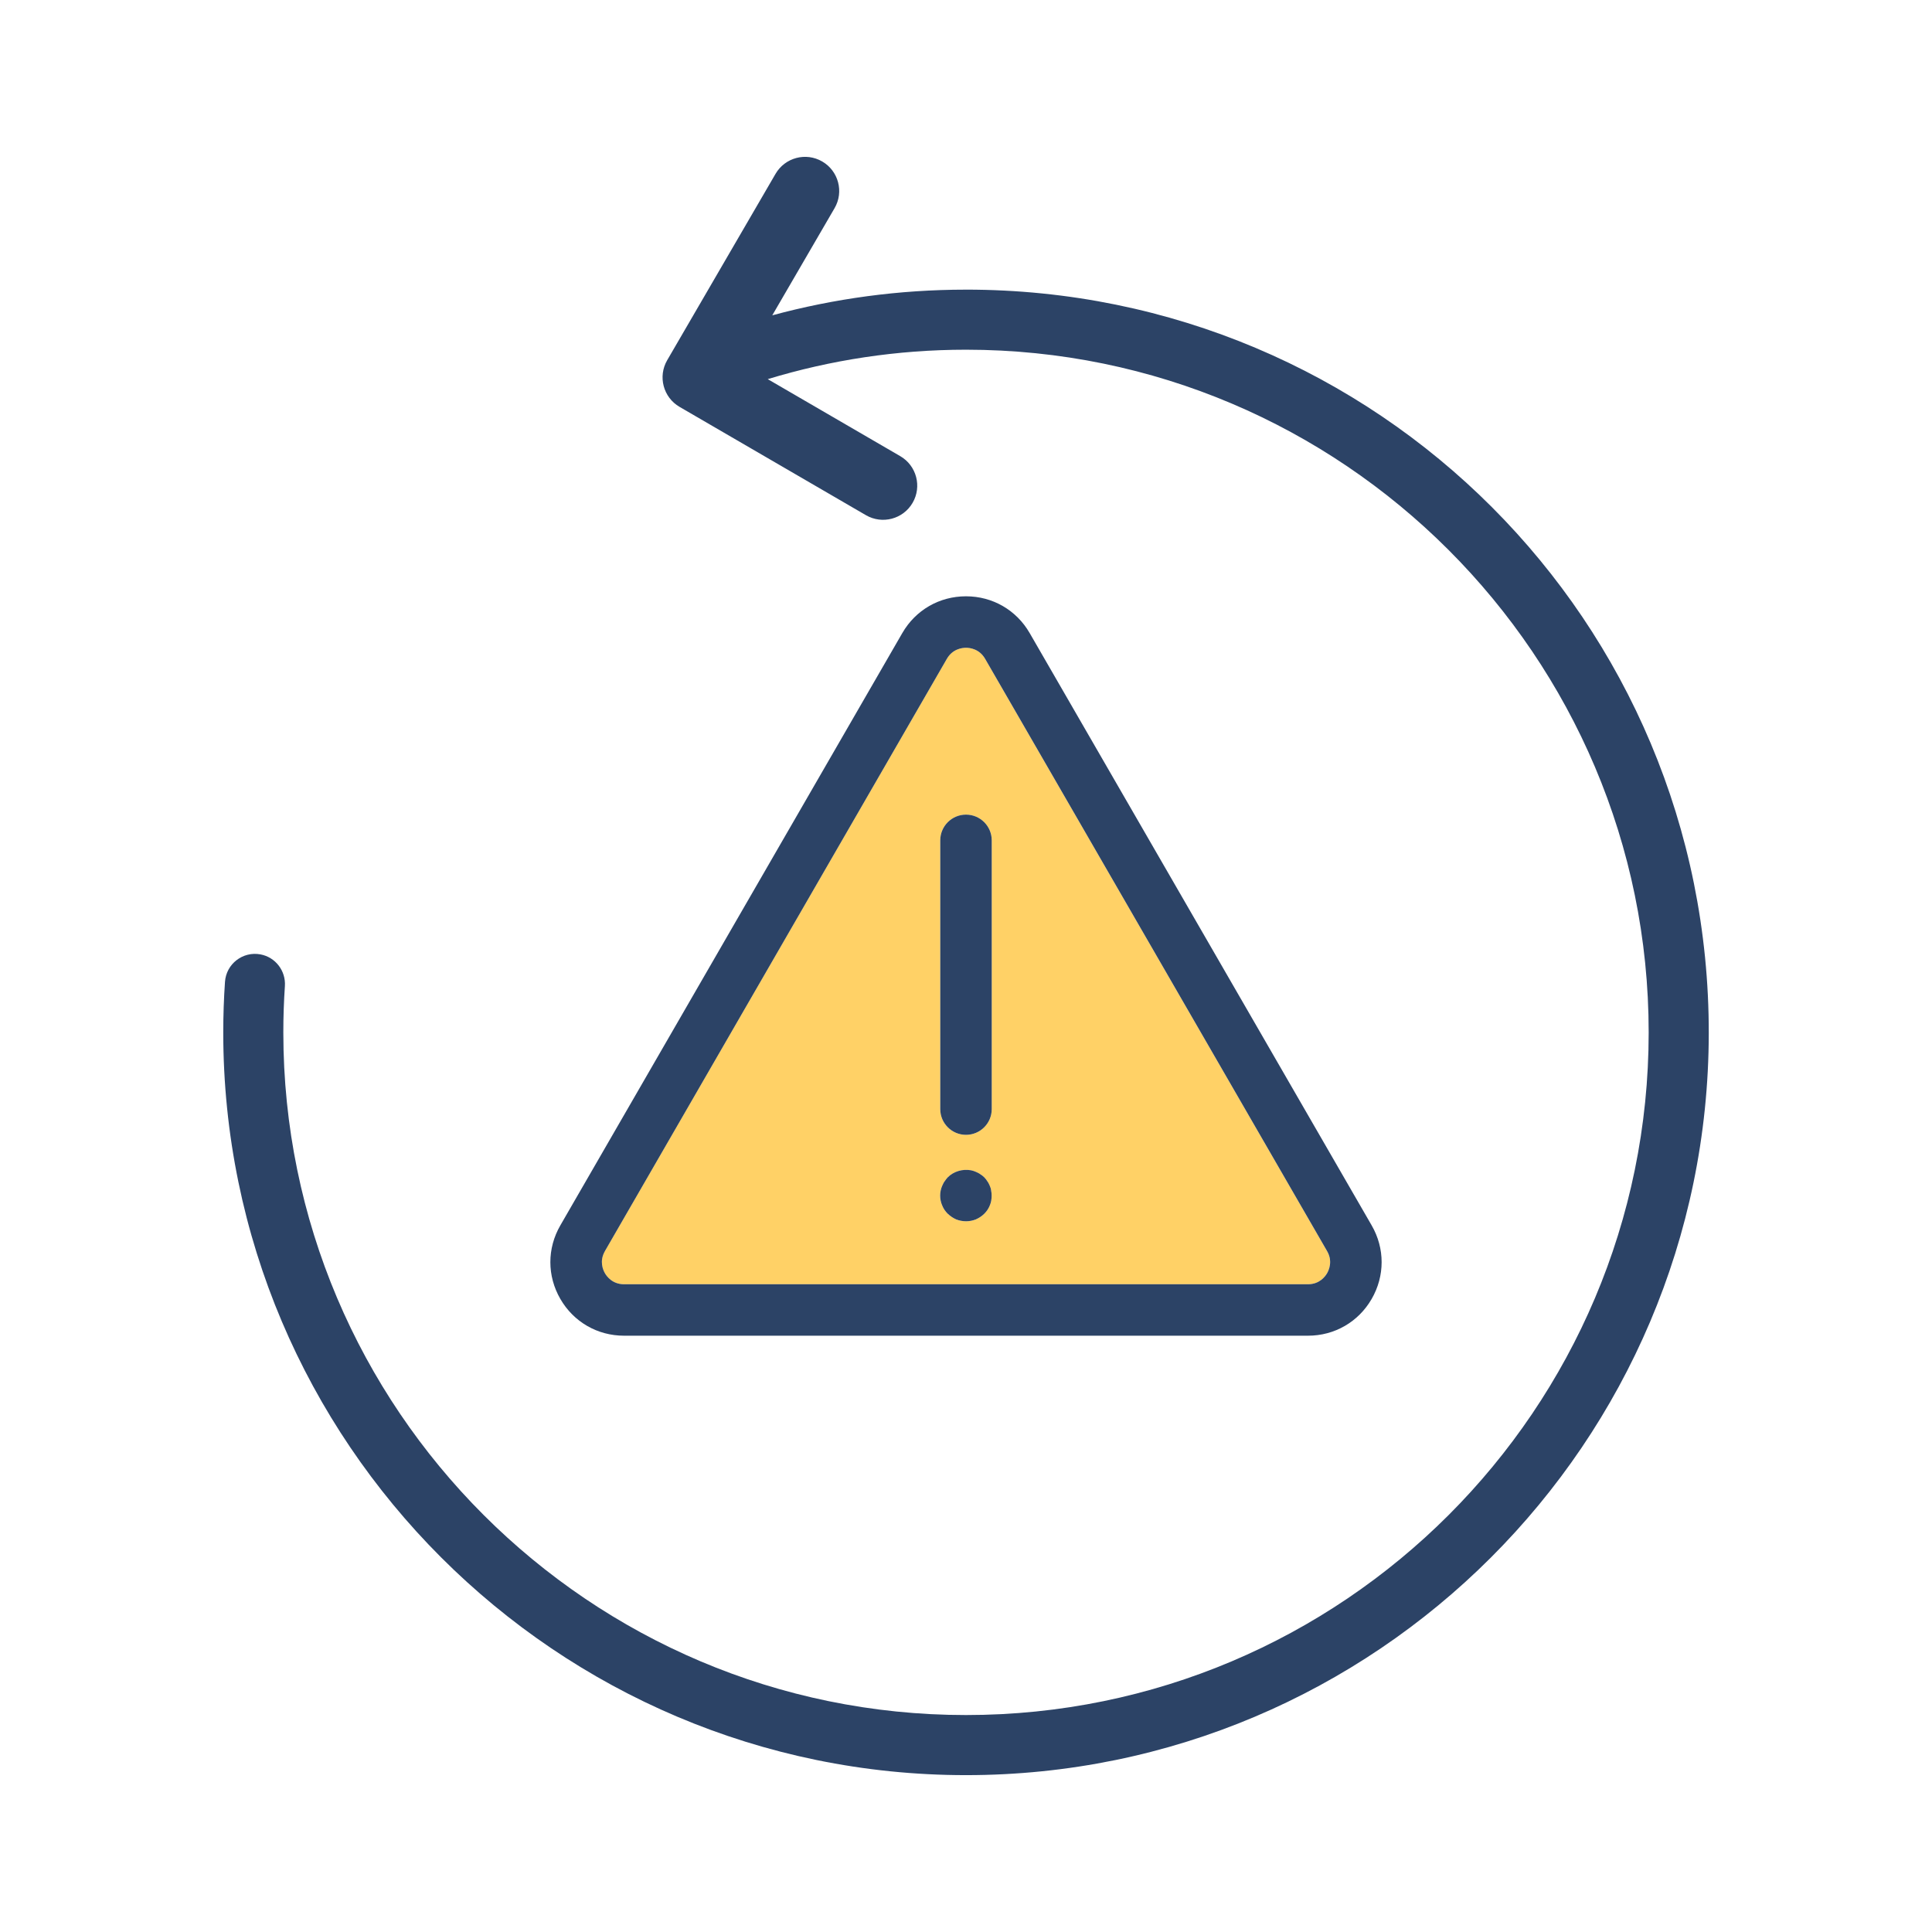 <?xml version="1.0" encoding="UTF-8"?>
<svg xmlns="http://www.w3.org/2000/svg" id="Layer_2" data-name="Layer 2" viewBox="0 0 1024 1024">
  <defs>
    <style>
      .cls-1 {
        fill: none;
      }

      .cls-2 {
        fill: #2c4366;
      }

      .cls-3 {
        fill: #ffd166;
      }
    </style>
  </defs>
  <g id="Layer_1-2" data-name="Layer 1">
    <g>
      <g>
        <path class="cls-3" d="M330.74,680.67h362.51c6.1,0,9.12-4.09,10.13-5.85,1.02-1.76,3.05-6.42,0-11.71l-181.26-313.94c-3.05-5.28-8.11-5.85-10.13-5.85s-7.09.57-10.14,5.85l-181.25,313.94c-3.05,5.28-1.02,9.95,0,11.71,1.01,1.76,4.03,5.85,10.13,5.85ZM498.36,445.41c0-7.53,6.11-13.64,13.64-13.64s13.64,6.11,13.64,13.64v142.43c0,7.53-6.11,13.64-13.64,13.64s-13.64-6.11-13.64-13.64v-142.43ZM498.58,631.03c.19-.92.45-1.73.82-2.55.36-.82.73-1.63,1.28-2.36.45-.73,1.09-1.46,1.63-2.1,3.18-3.18,7.91-4.55,12.37-3.73.9.19,1.72.45,2.54.82.82.36,1.64.73,2.37,1.28.72.45,1.45.99,2.09,1.63.64.64,1.18,1.37,1.63,2.1.55.73.91,1.54,1.28,2.36.36.82.63,1.63.73,2.55.18.9.27,1.81.27,2.64,0,1.81-.27,3.63-.99,5.27-.64,1.64-1.64,3.1-2.91,4.37-1.27,1.27-2.81,2.27-4.46,3-1.63.64-3.37,1-5.18,1s-3.64-.36-5.28-1c-1.64-.73-3.09-1.73-4.46-3-1.27-1.27-2.27-2.73-2.91-4.37-.73-1.63-1.09-3.45-1.09-5.27,0-.83.1-1.73.28-2.64Z"></path>
        <path class="cls-2" d="M511.87,153.52c-35.47.01-69.84,4.76-102.55,13.61l33.02-56.8c2.51-4.32,3.04-9.25,1.85-13.73-1.19-4.48-4.08-8.5-8.4-11.01-8.64-5.03-19.71-2.09-24.74,6.55l-57.42,98.77c-5.03,8.64-2.09,19.72,6.55,24.74l98.78,57.41c8.65,5.02,19.72,2.09,24.74-6.55,2.51-4.32,3.04-9.25,1.85-13.73-1.19-4.48-4.08-8.5-8.4-11.01l-70.23-40.82c33.27-10.12,68.54-15.6,105.08-15.6,199.53,0,361.86,162.35,361.83,361.89-.03,199.7-162.13,361.78-361.83,361.77-199.52,0-361.83-162.32-361.83-361.83,0-8.24.28-16.41.83-24.51.55-8.11-5-15.36-12.99-16.83-9.34-1.72-18.11,5.07-18.76,14.54-.61,8.86-.92,17.79-.92,26.8,0,217.07,176.6,393.68,393.68,393.68s393.38-176.32,393.67-393.14c.29-218.2-175.6-394.28-393.8-394.21Z"></path>
        <path class="cls-2" d="M330.74,707.95h362.51c14.09,0,26.71-7.28,33.76-19.48,7.04-12.21,7.05-26.78,0-38.99l-181.26-313.94c-7.04-12.2-19.66-19.49-33.75-19.49s-26.72,7.28-33.76,19.49l-181.25,313.94c-7.05,12.2-7.05,26.78,0,38.98,7.05,12.2,19.67,19.49,33.76,19.49ZM320.61,663.12l181.25-313.94c3.05-5.28,8.11-5.85,10.14-5.85s7.08.57,10.13,5.85l181.26,313.94c3.05,5.28,1.01,9.95,0,11.71-1.01,1.76-4.03,5.85-10.13,5.85h-362.51c-6.1,0-9.12-4.09-10.13-5.85-1.02-1.76-3.05-6.42,0-11.71Z"></path>
        <path class="cls-2" d="M512,601.48c7.53,0,13.64-6.11,13.64-13.64v-142.43c0-7.53-6.11-13.64-13.64-13.64s-13.64,6.11-13.64,13.64v142.43c0,7.53,6.11,13.64,13.64,13.64Z"></path>
        <path class="cls-2" d="M502.31,643.3c1.37,1.27,2.82,2.27,4.46,3,1.63.64,3.46,1,5.28,1s3.54-.36,5.18-1c1.64-.73,3.19-1.73,4.46-3,1.27-1.27,2.27-2.73,2.91-4.37.73-1.63.99-3.45.99-5.27,0-.83-.09-1.73-.27-2.64-.1-.92-.36-1.73-.73-2.55-.36-.82-.73-1.63-1.28-2.36-.45-.73-.99-1.46-1.63-2.1-.64-.64-1.37-1.18-2.09-1.63-.73-.55-1.55-.91-2.37-1.28-.82-.36-1.63-.63-2.54-.82-4.46-.82-9.19.55-12.37,3.73-.54.64-1.18,1.37-1.63,2.1-.55.73-.91,1.54-1.28,2.36-.36.82-.63,1.63-.82,2.55-.18.9-.28,1.81-.28,2.64,0,1.81.36,3.63,1.09,5.27.64,1.64,1.64,3.1,2.91,4.37Z"></path>
      </g>
      <polyline class="cls-1" points="0 0 1024 0 1024 1024 0 1024"></polyline>
    </g>
  </g>
</svg>
